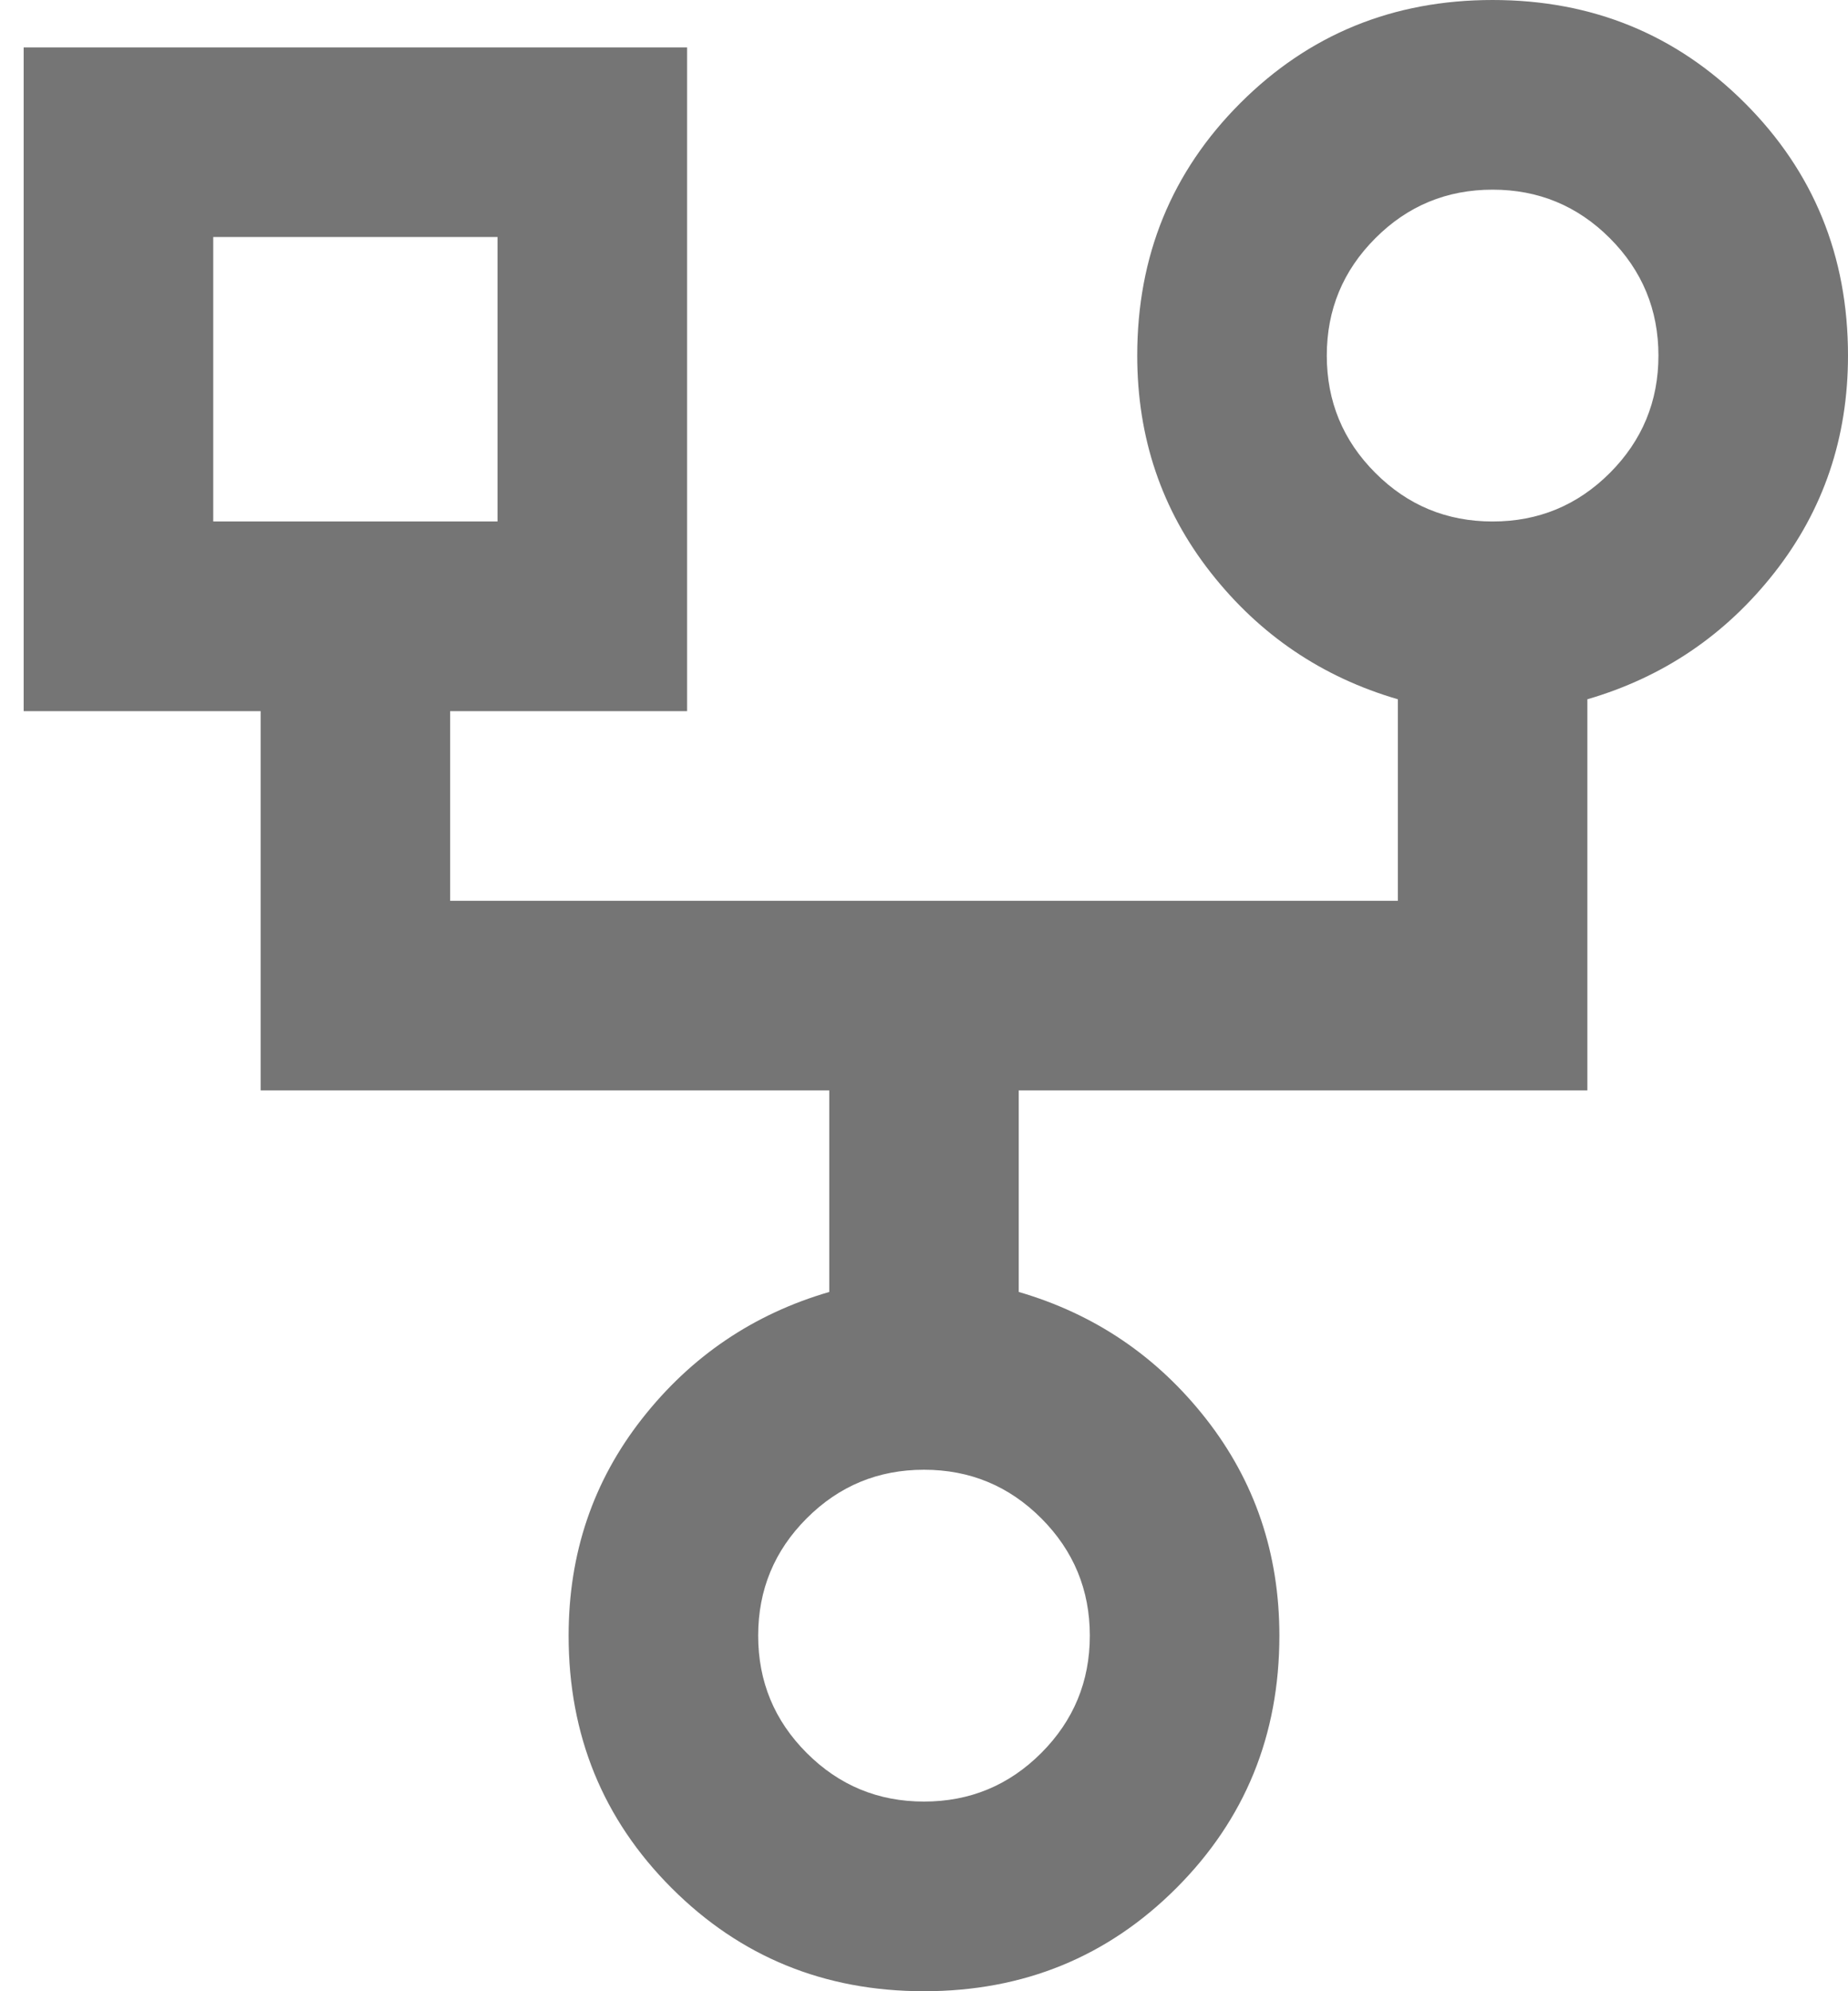 <svg width="26" height="28" viewBox="0 0 26 28" fill="none" xmlns="http://www.w3.org/2000/svg">
<path d="M13 28C11.6 28 10.417 27.517 9.45 26.55C8.483 25.583 8 24.4 8 23C8 21.844 8.344 20.828 9.033 19.95C9.722 19.072 10.6 18.478 11.667 18.167V15.333H3.667V10H0.333V0.667H9.667V10H6.333V12.667H19.667V9.833C18.6 9.522 17.722 8.928 17.033 8.05C16.344 7.172 16 6.156 16 5C16 3.6 16.483 2.417 17.45 1.45C18.417 0.483 19.6 0 21 0C22.4 0 23.583 0.483 24.55 1.45C25.517 2.417 26 3.6 26 5C26 6.156 25.655 7.172 24.967 8.05C24.278 8.928 23.4 9.522 22.333 9.833V15.333H14.333V18.167C15.4 18.478 16.278 19.072 16.967 19.95C17.655 20.828 18 21.844 18 23C18 24.4 17.517 25.583 16.55 26.55C15.583 27.517 14.4 28 13 28ZM21 7.333C21.644 7.333 22.194 7.106 22.65 6.65C23.105 6.194 23.333 5.644 23.333 5C23.333 4.356 23.105 3.806 22.65 3.35C22.194 2.894 21.644 2.667 21 2.667C20.355 2.667 19.805 2.894 19.35 3.35C18.894 3.806 18.667 4.356 18.667 5C18.667 5.644 18.894 6.194 19.35 6.65C19.805 7.106 20.355 7.333 21 7.333ZM3 7.333H7V3.333H3V7.333ZM13 25.333C13.644 25.333 14.194 25.106 14.65 24.65C15.105 24.194 15.333 23.644 15.333 23C15.333 22.356 15.105 21.806 14.65 21.35C14.194 20.894 13.644 20.667 13 20.667C12.355 20.667 11.806 20.894 11.35 21.35C10.894 21.806 10.667 22.356 10.667 23C10.667 23.644 10.894 24.194 11.35 24.65C11.806 25.106 12.355 25.333 13 25.333Z" fill="black" fill-opacity="0.54"/>
</svg>
